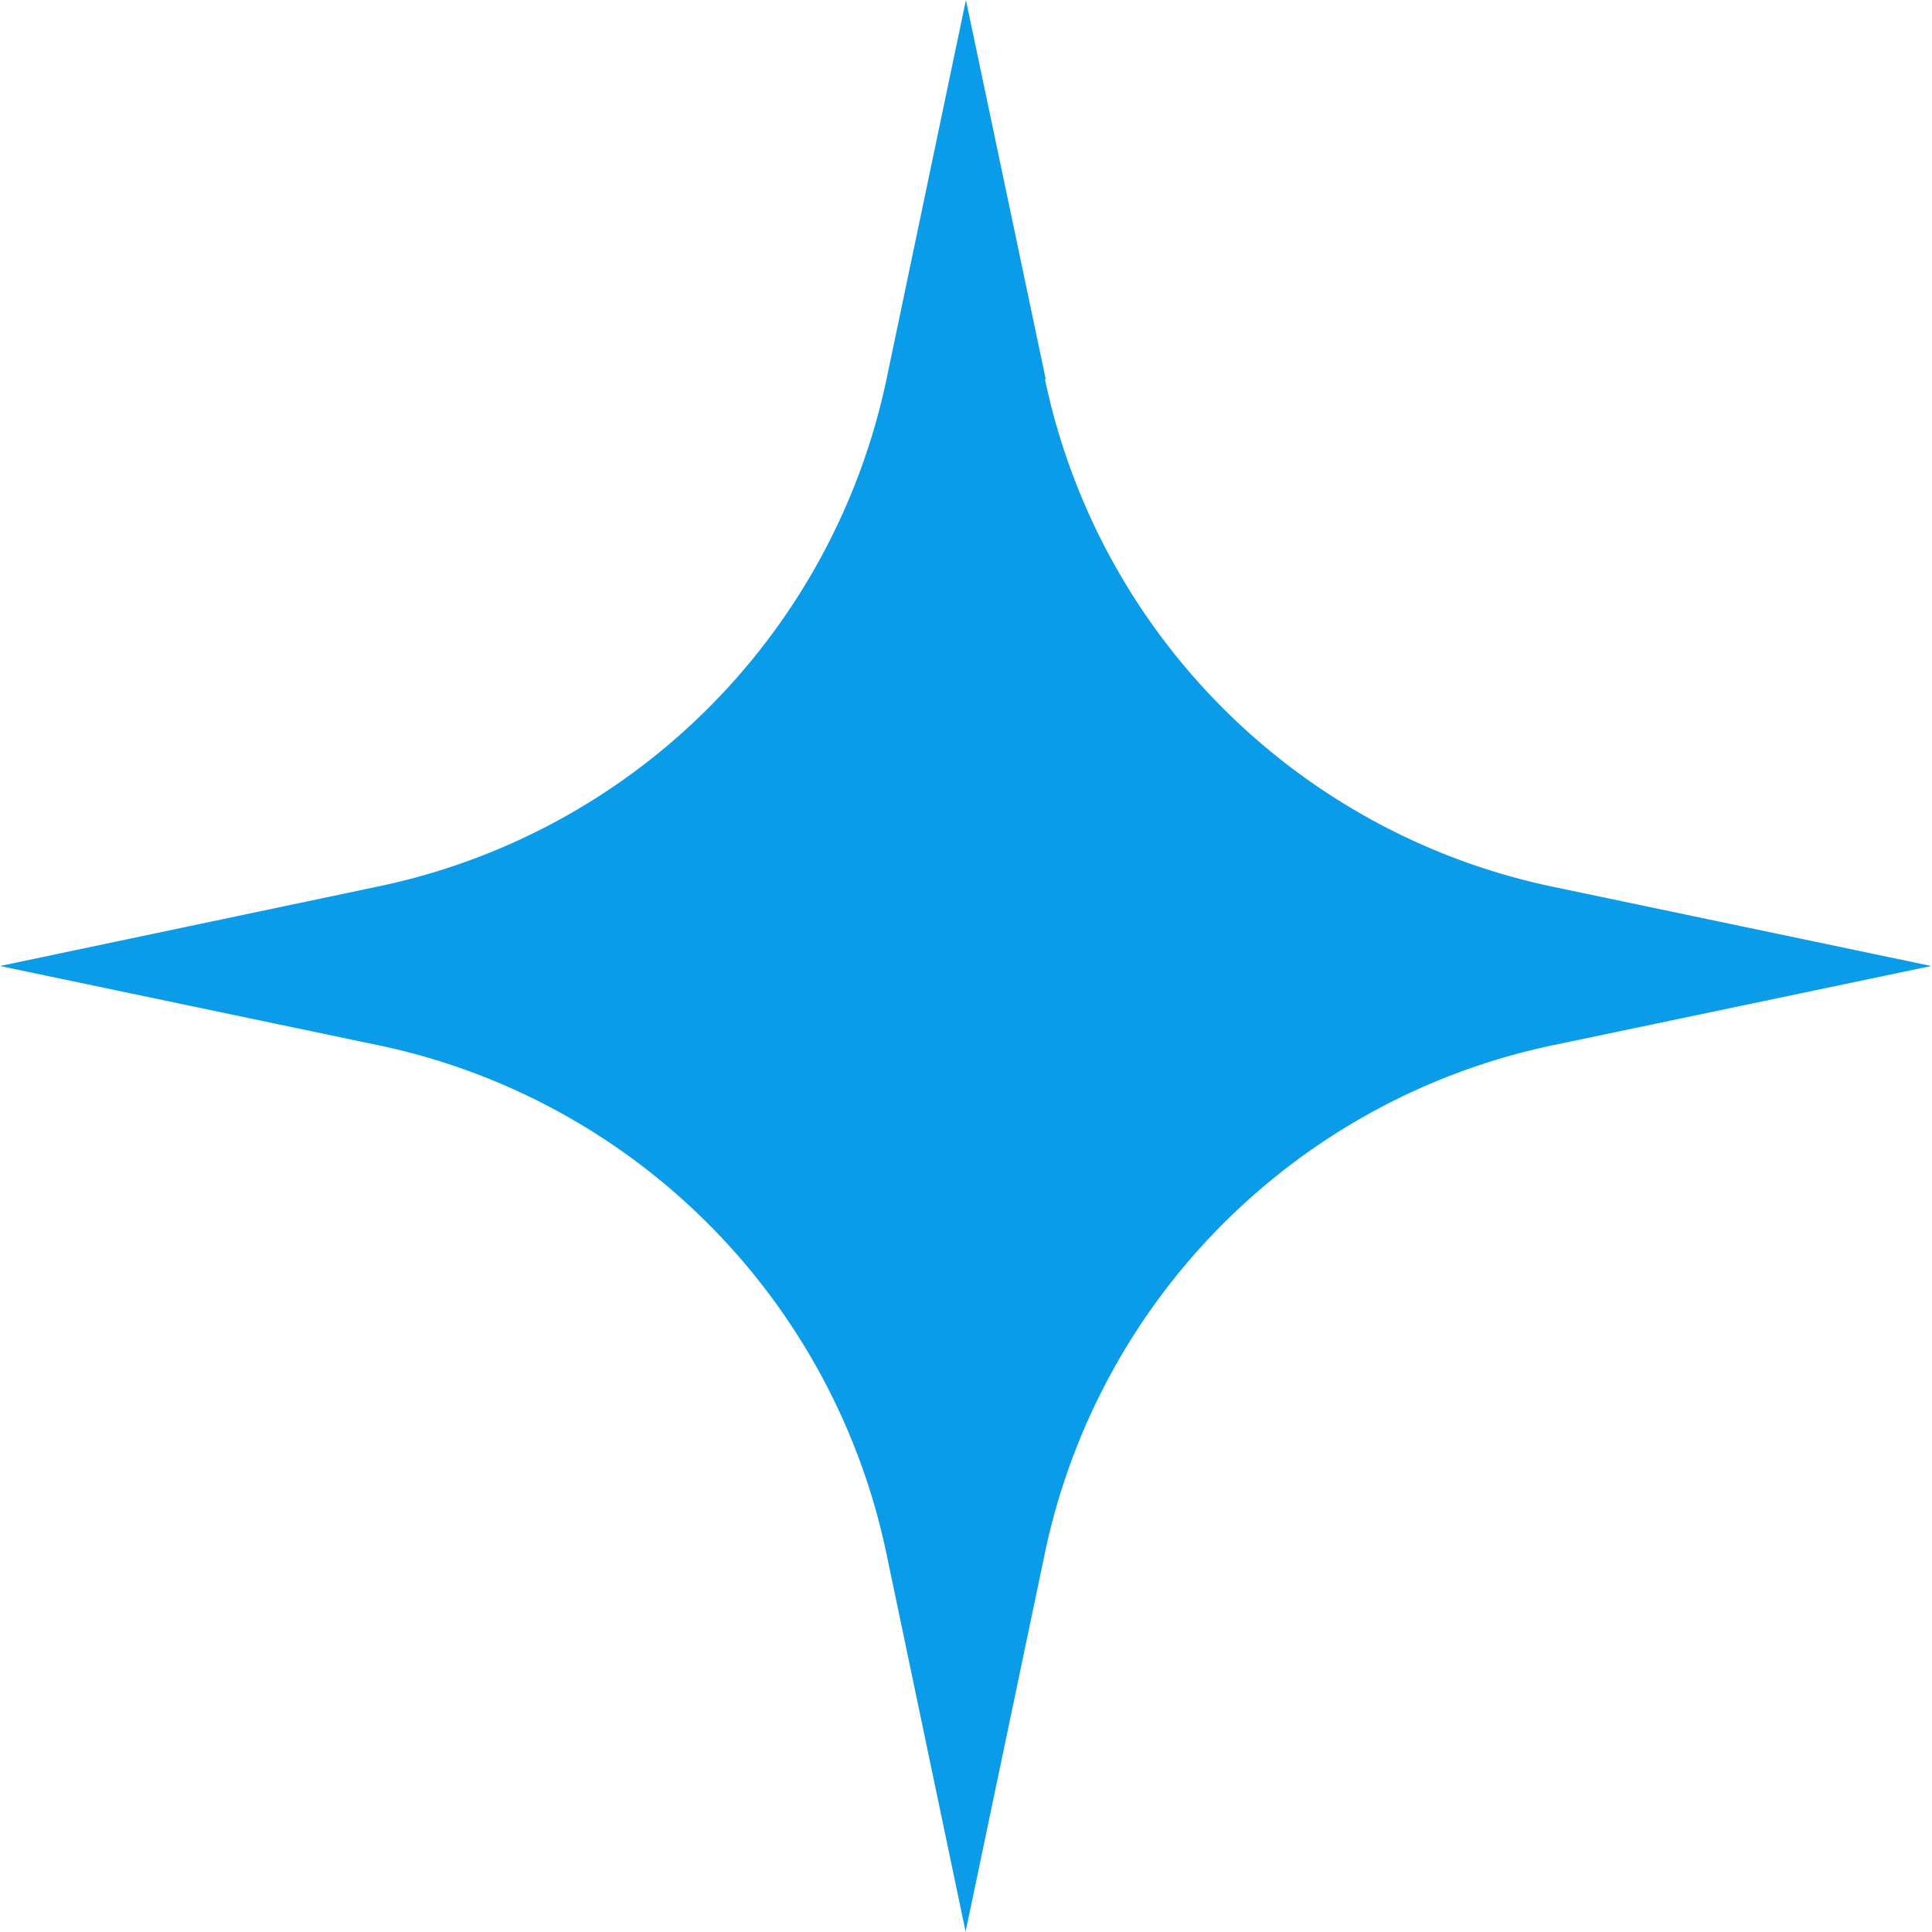<svg id="Group_33646" data-name="Group 33646" xmlns="http://www.w3.org/2000/svg" xmlns:xlink="http://www.w3.org/1999/xlink" width="24.342" height="24.342" viewBox="0 0 24.342 24.342">
  <defs>
    <clipPath id="clip-path">
      <rect id="Rectangle_15481" data-name="Rectangle 15481" width="24.342" height="24.342" fill="#0a9ce8"/>
    </clipPath>
  </defs>
  <g id="Group_32193" data-name="Group 32193" transform="translate(0 0)" clip-path="url(#clip-path)">
    <path id="Path_51675" data-name="Path 51675" d="M13.175,4.775,12.17,0l-1,4.775a8.27,8.27,0,0,1-6.391,6.391L0,12.171l4.775,1a8.273,8.273,0,0,1,6.391,6.392l1,4.775,1-4.775a8.273,8.273,0,0,1,6.391-6.392l4.775-1-4.775-1a8.27,8.27,0,0,1-6.391-6.391" transform="translate(0 0)" fill="#0a9ce8"/>
  </g>
</svg>
